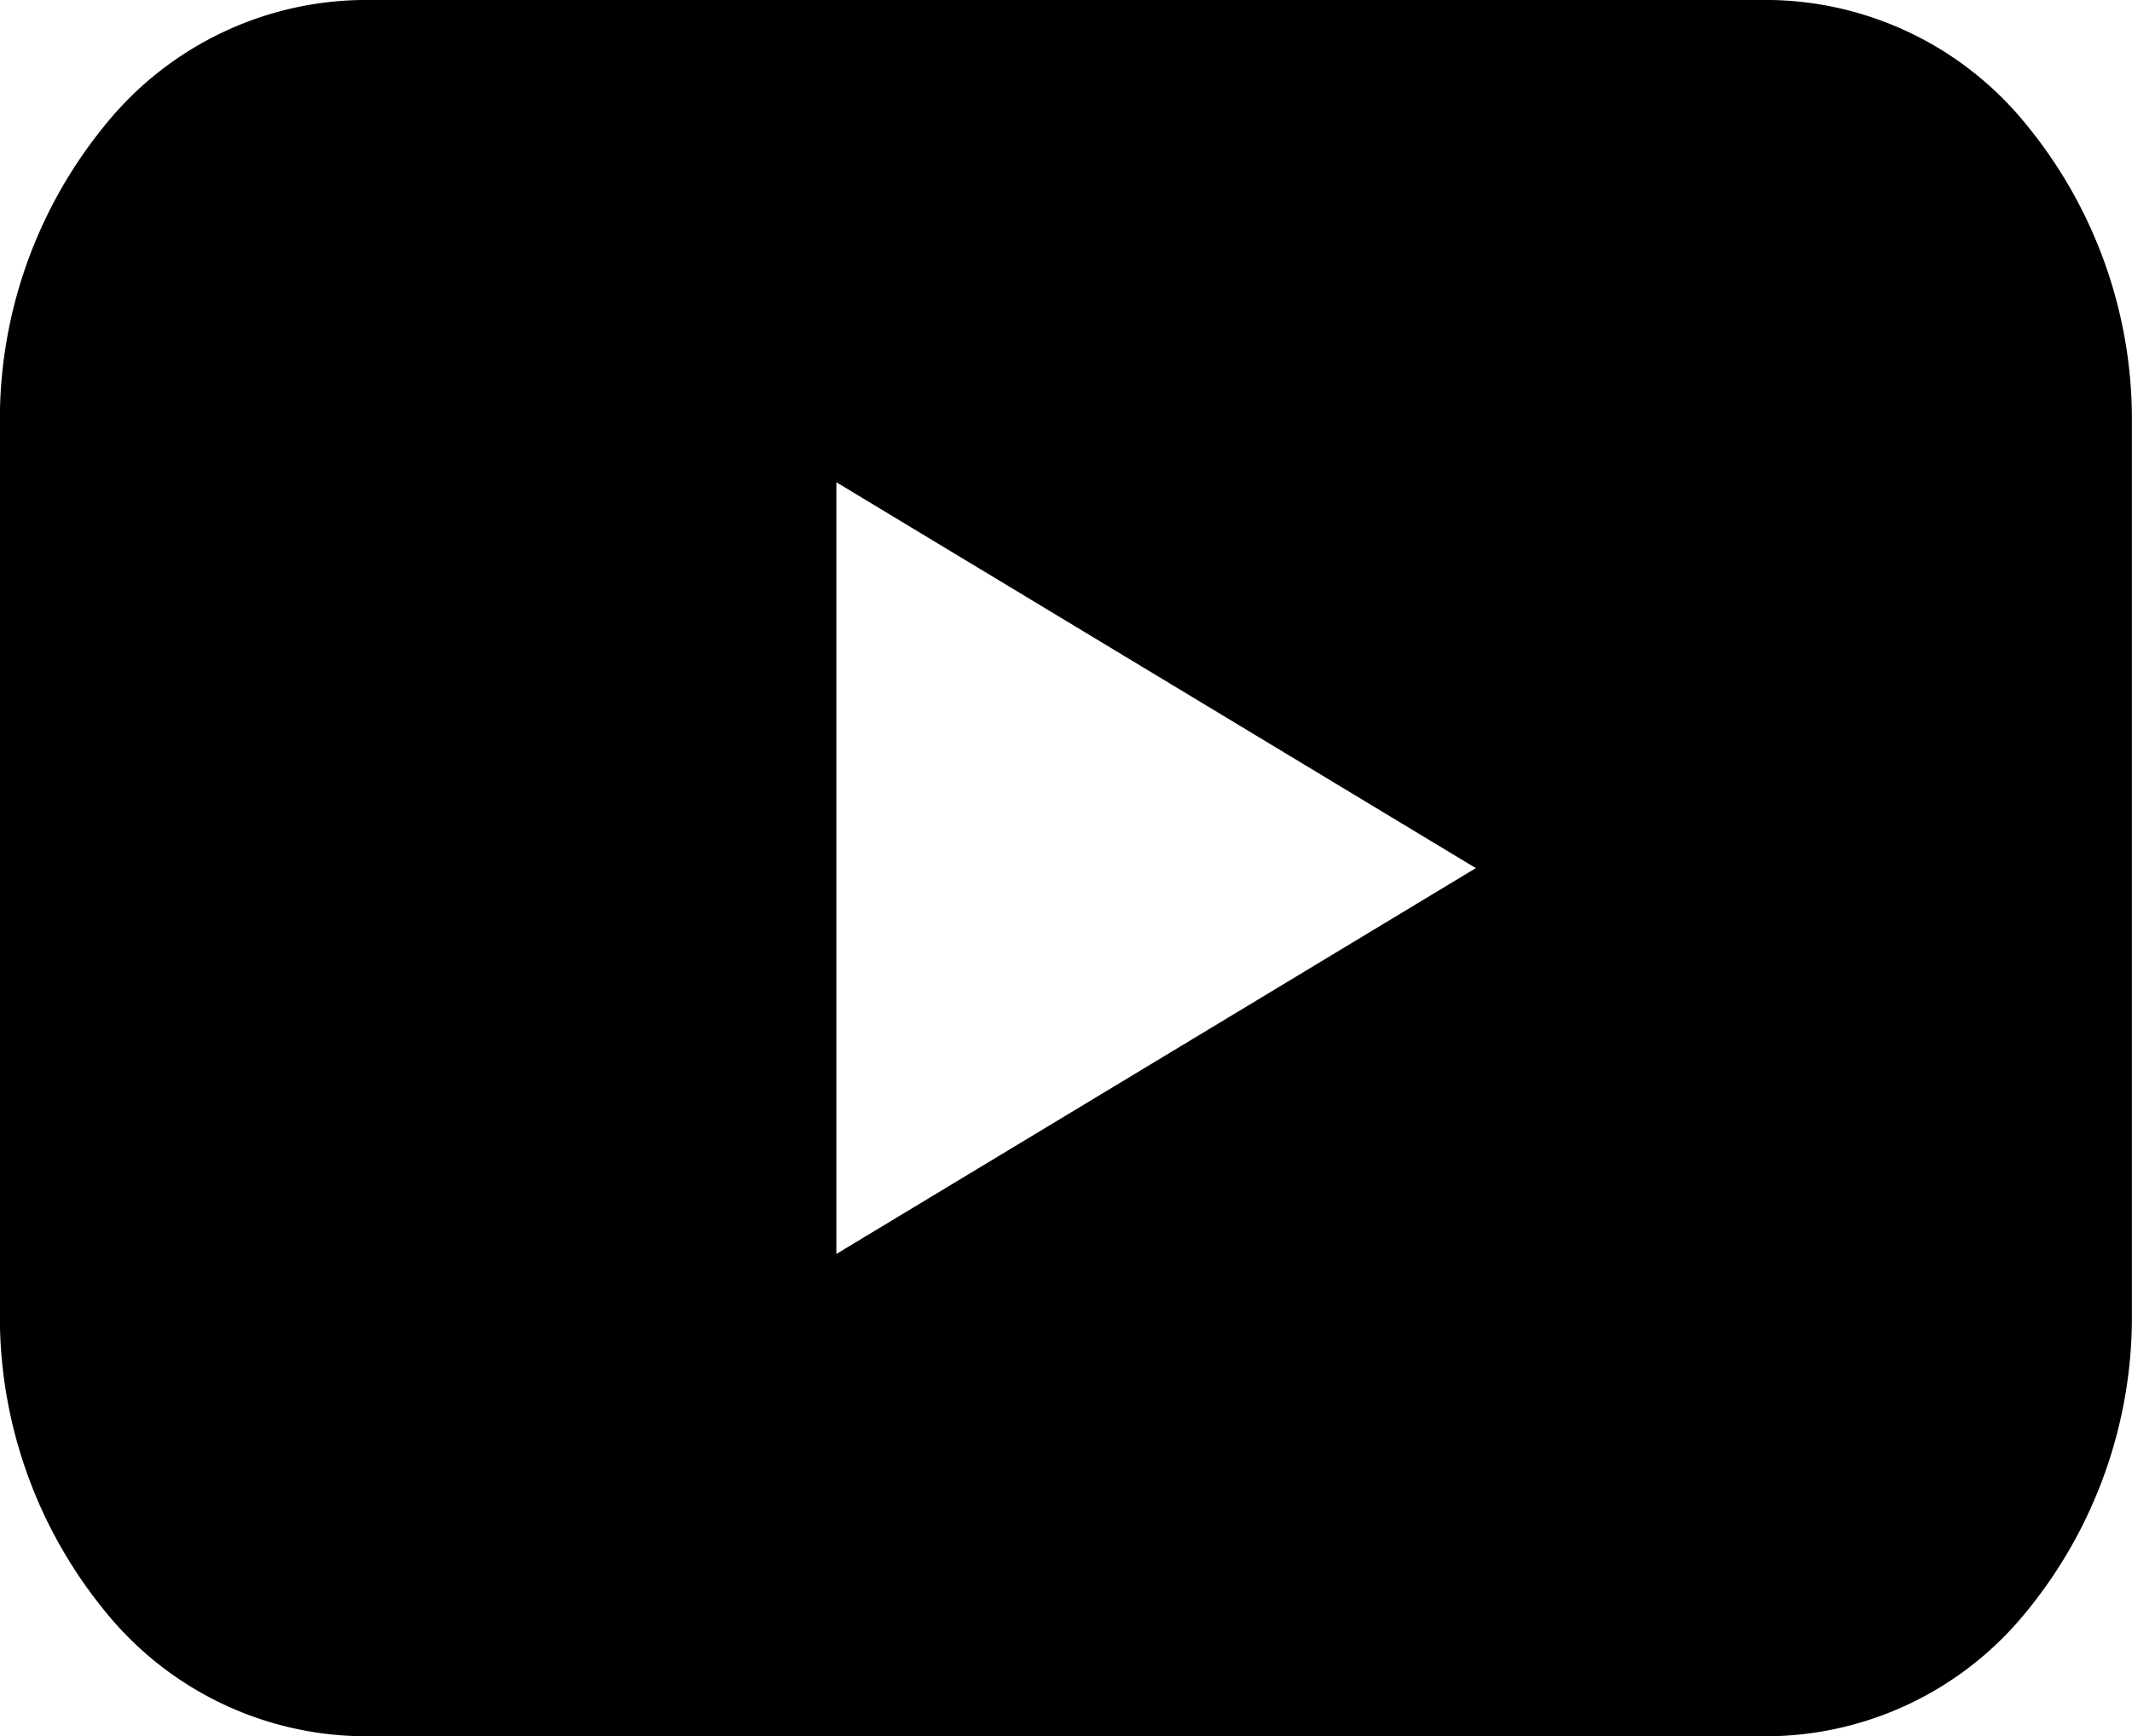<svg xmlns="http://www.w3.org/2000/svg" width="43.678" height="35.575" viewBox="0 0 43.678 35.575">
  <path id="Path_1349" data-name="Path 1349" d="M204.288,154H175.394a6.877,6.877,0,0,0-5.227,2.547A9.529,9.529,0,0,0,168,162.7V180.88h0a9.529,9.529,0,0,0,2.165,6.149,6.877,6.877,0,0,0,5.227,2.547h28.894a6.878,6.878,0,0,0,5.227-2.547,9.529,9.529,0,0,0,2.165-6.149V162.7h0a9.529,9.529,0,0,0-2.165-6.149A6.877,6.877,0,0,0,204.288,154Zm-12.6,21.741-6.551,3.953V163.882l13.1,7.906Z" transform="translate(-168.002 -154)"/>
</svg>
